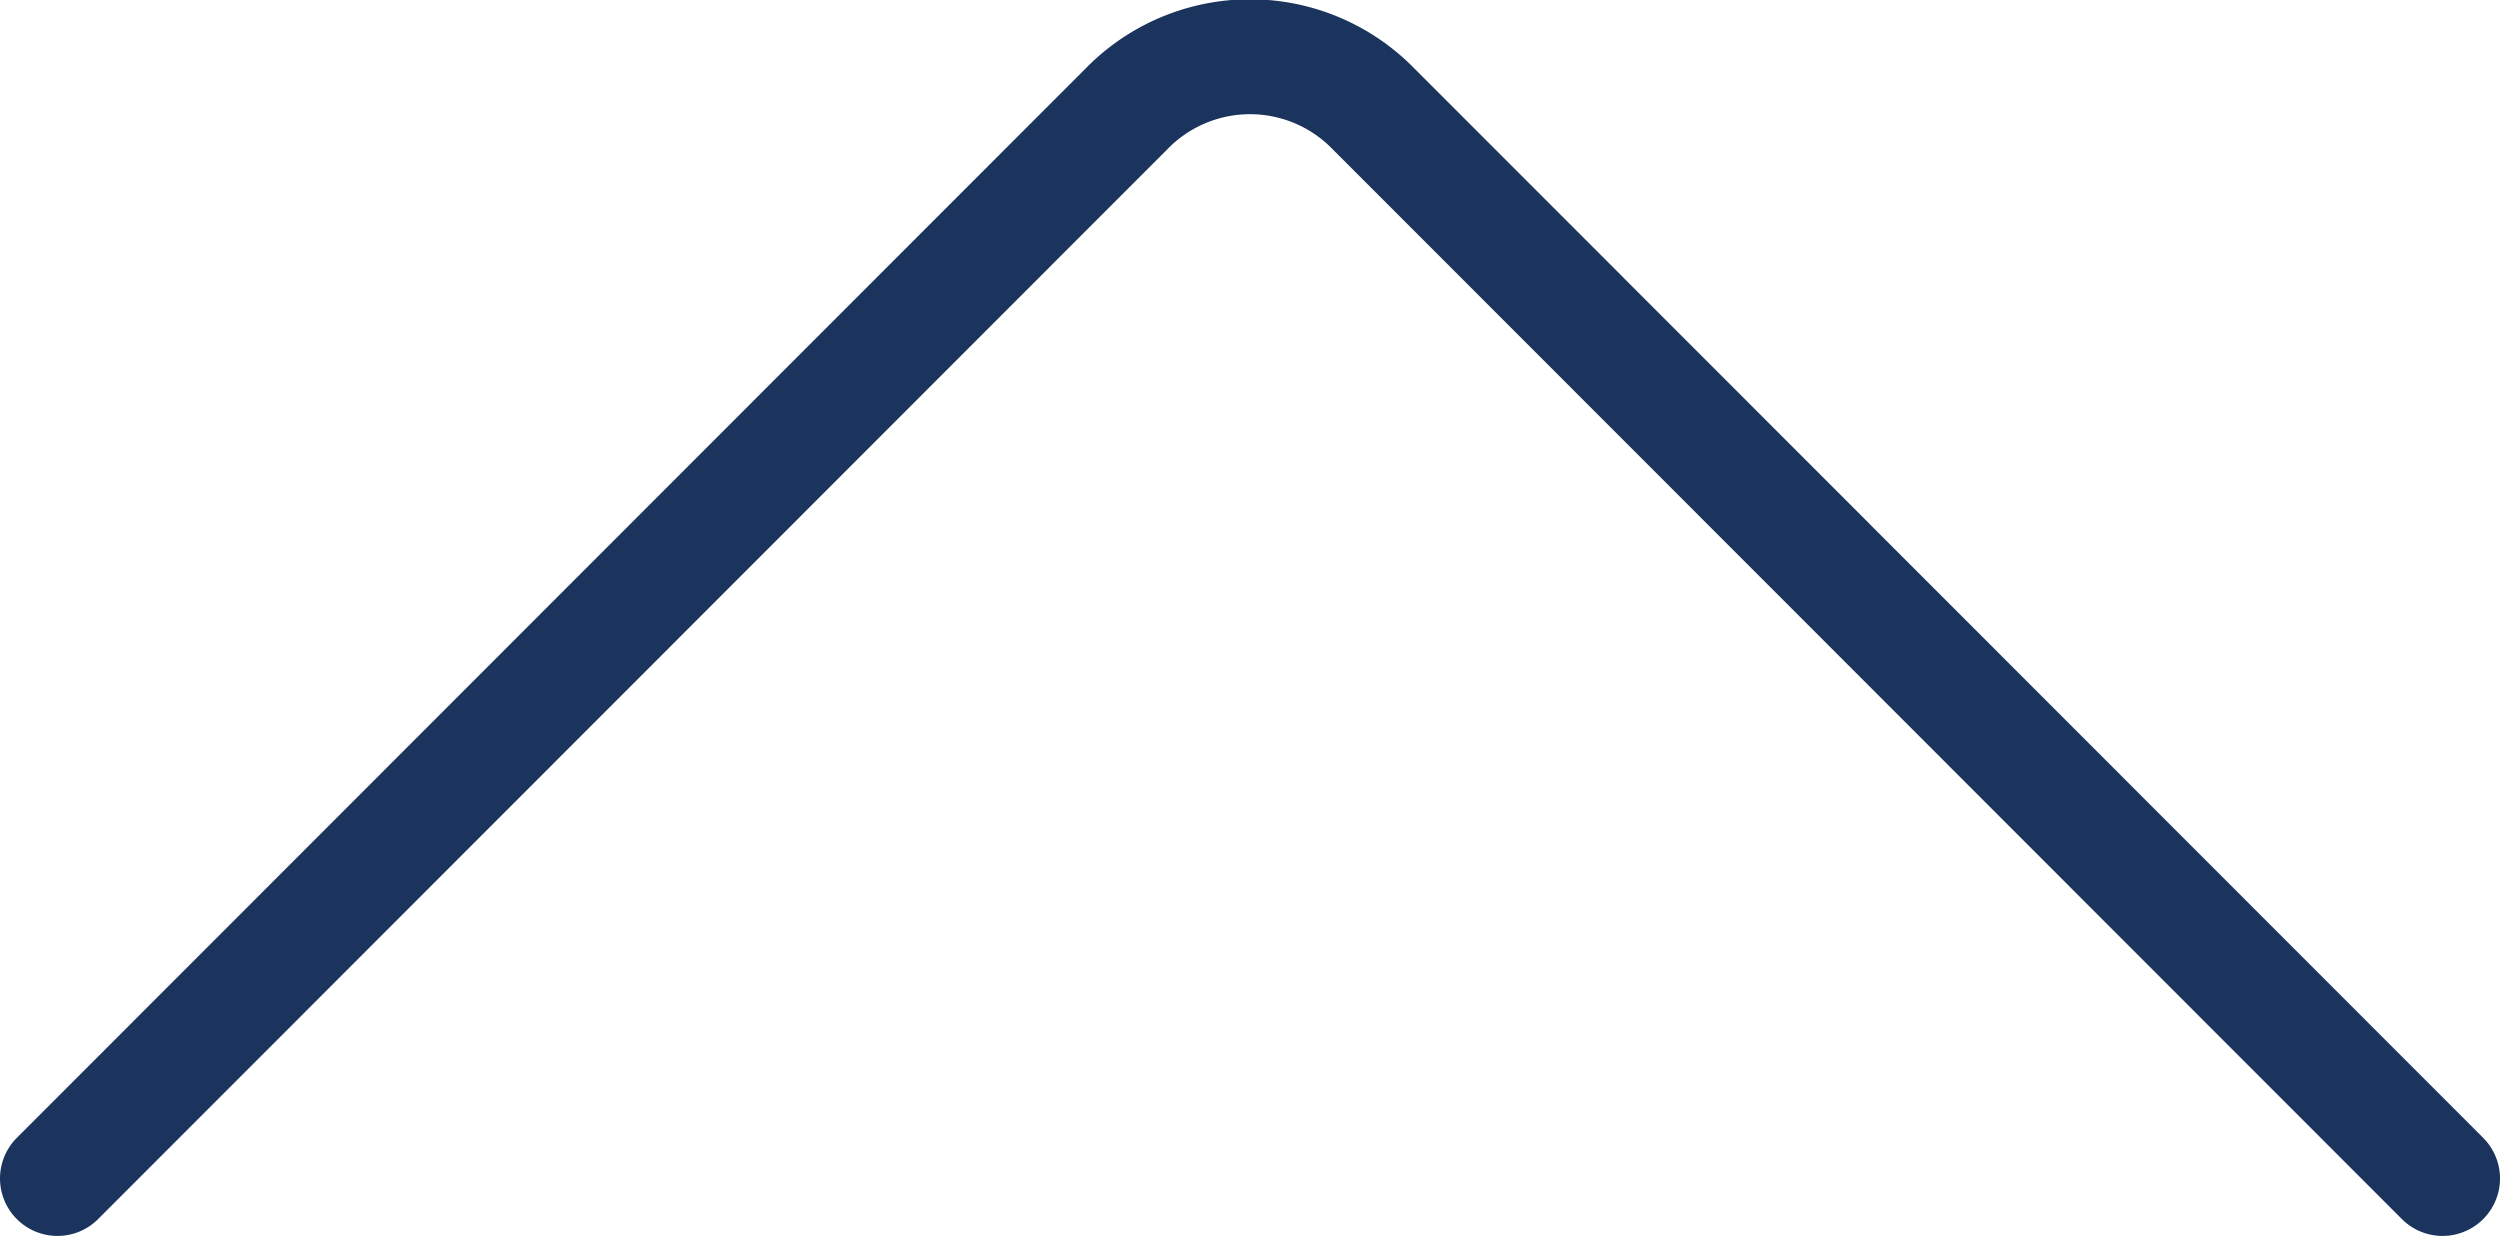 <svg xmlns="http://www.w3.org/2000/svg" viewBox="0 0 43.51 21.51"><defs><style>.cls-1{fill:none;stroke:#1b345d;stroke-linecap:round;stroke-linejoin:round;stroke-width:2px;}</style></defs><title>Asset 1</title><g id="Layer_2" data-name="Layer 2"><g id="HOME_PAGE" data-name="HOME PAGE"><path class="cls-1" d="M1,20.51,19.62,1.88a3,3,0,0,1,4.27,0L42.51,20.51"/></g></g></svg>